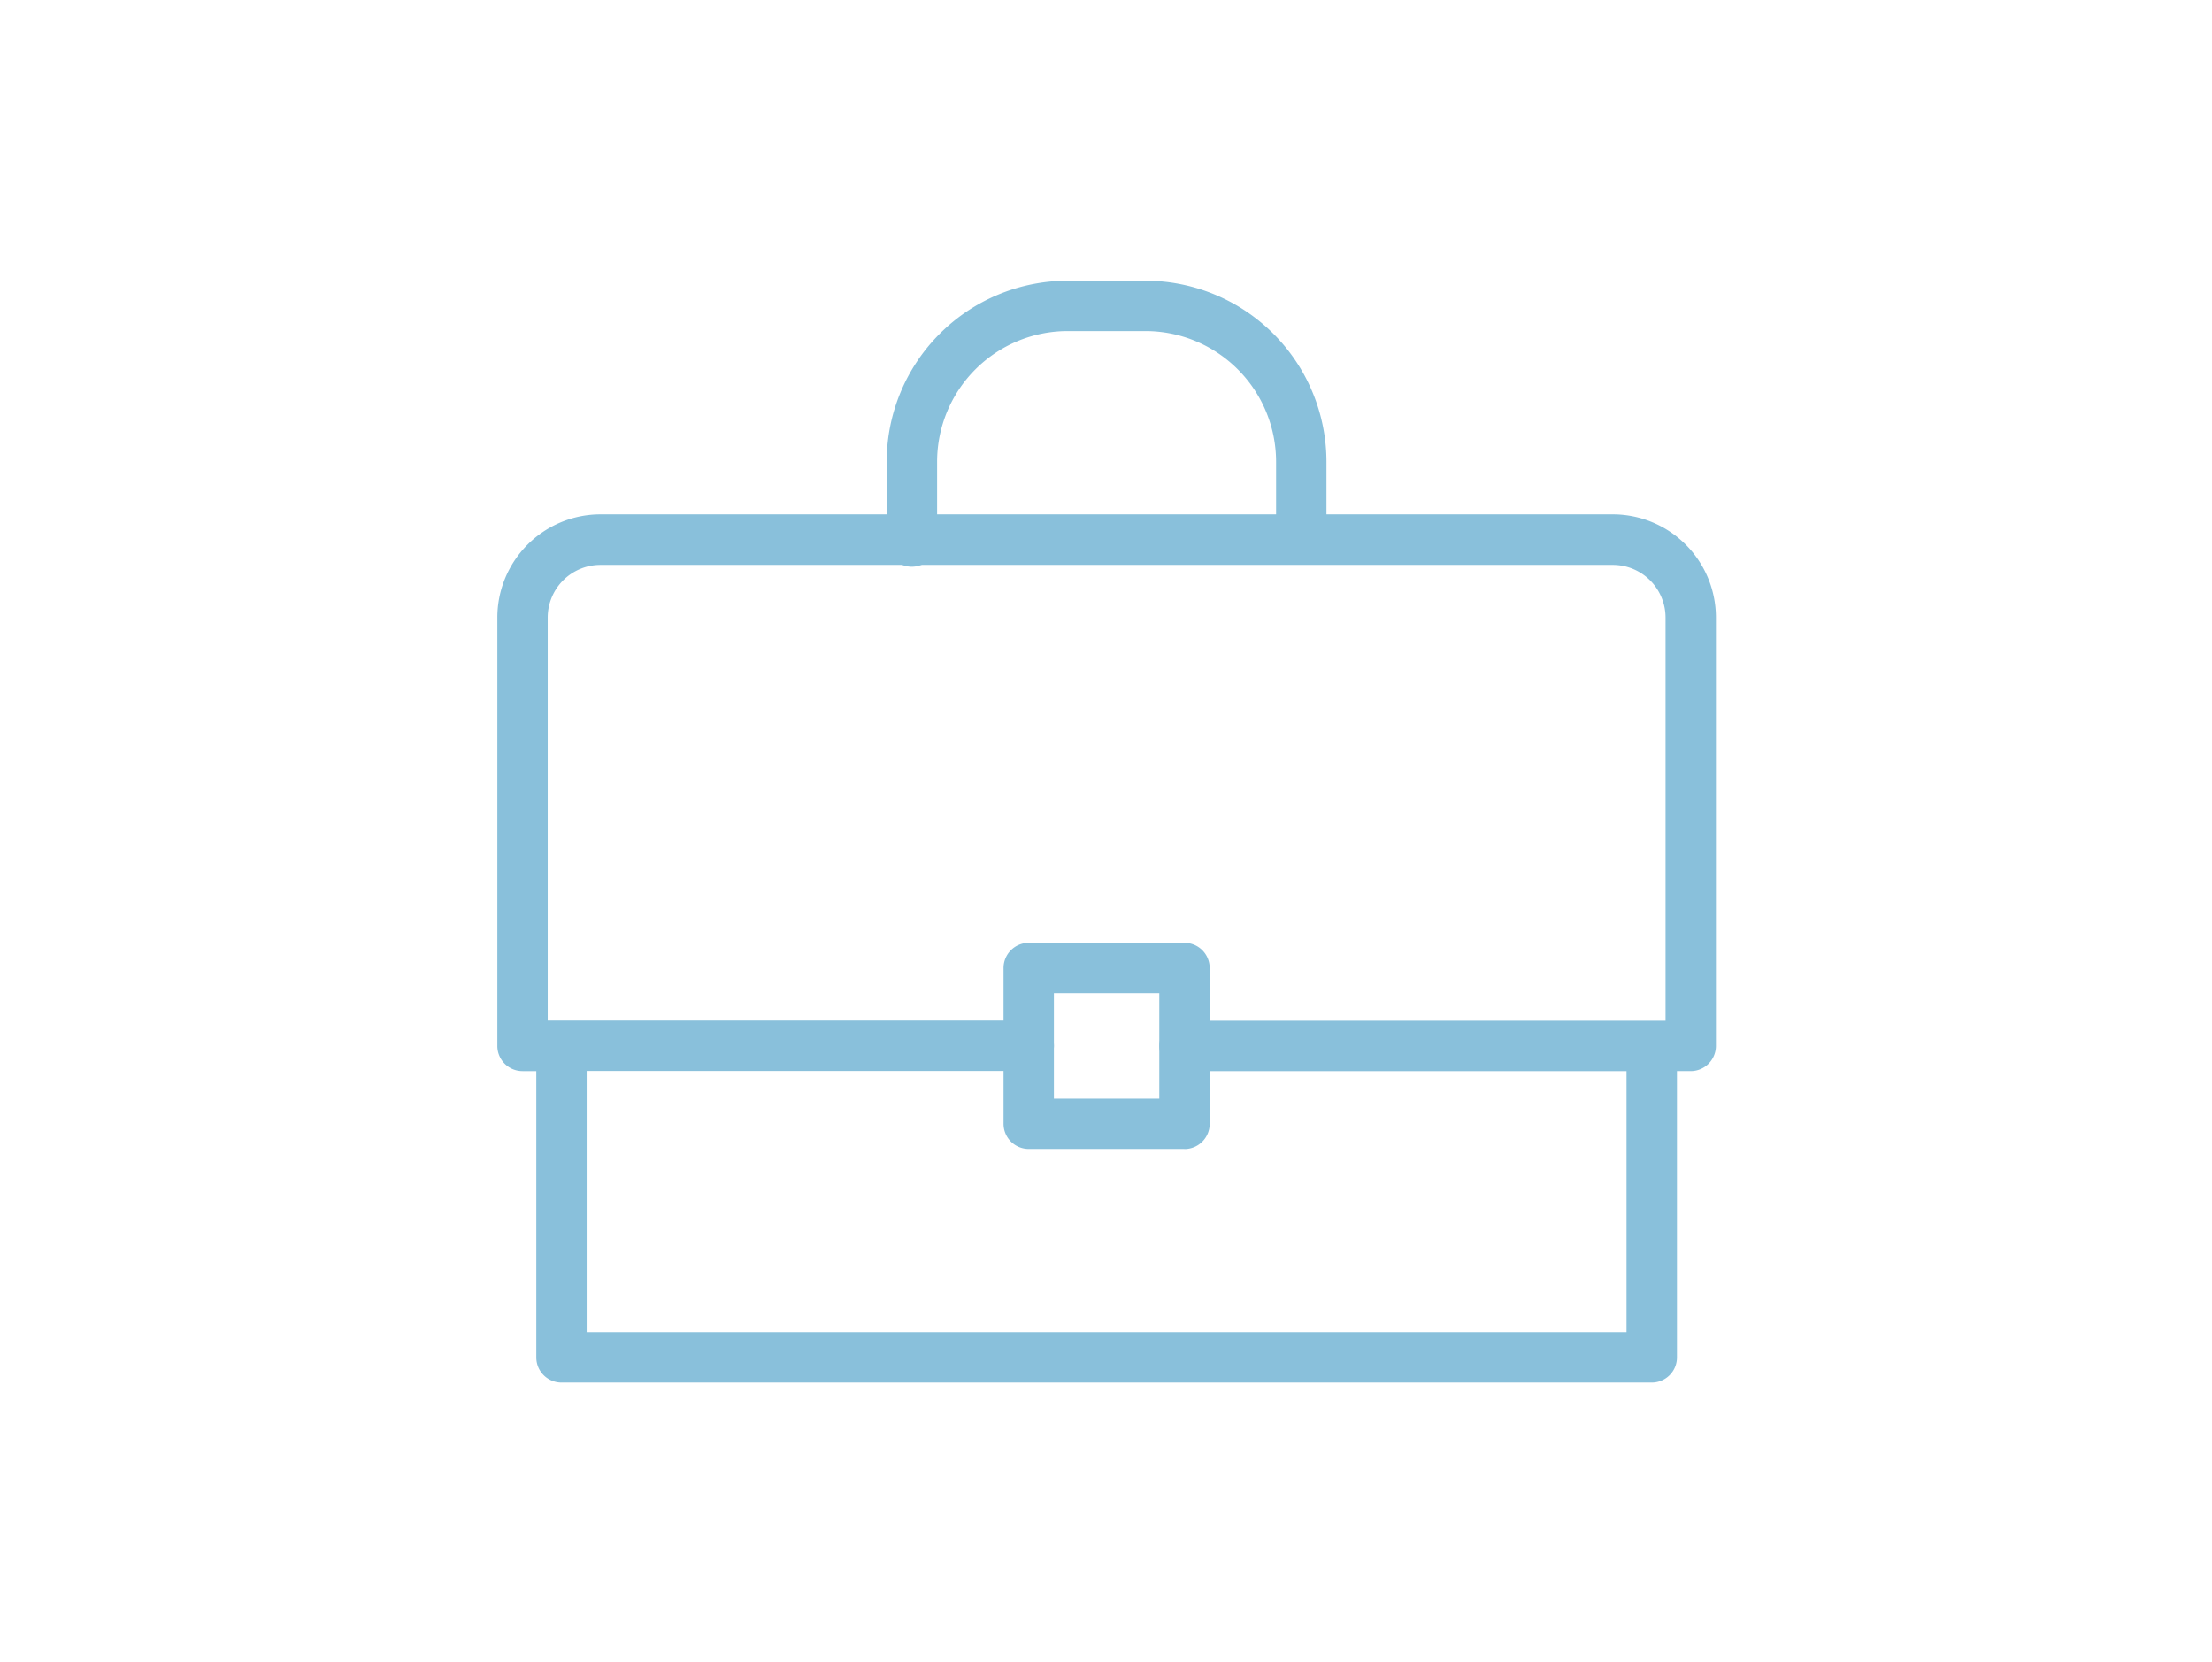 <?xml version="1.0" encoding="UTF-8" standalone="no"?>
<!-- Created with Inkscape (http://www.inkscape.org/) -->

<svg
   width="53.181mm"
   height="39.952mm"
   viewBox="0 0 53.181 39.952"
   version="1.1"
   id="svg1"
   xml:space="preserve"
   inkscape:version="1.4.2 (f4327f4, 2025-05-13)"
   sodipodi:docname="06_Services.svg"
   xmlns:inkscape="http://www.inkscape.org/namespaces/inkscape"
   xmlns:sodipodi="http://sodipodi.sourceforge.net/DTD/sodipodi-0.dtd"
   xmlns="http://www.w3.org/2000/svg"
   xmlns:svg="http://www.w3.org/2000/svg"><sodipodi:namedview
     id="namedview1"
     pagecolor="#ffffff"
     bordercolor="#000000"
     borderopacity="0.25"
     inkscape:showpageshadow="2"
     inkscape:pageopacity="0.0"
     inkscape:pagecheckerboard="0"
     inkscape:deskcolor="#d1d1d1"
     inkscape:document-units="mm"
     showgrid="true"
     inkscape:zoom="3.9458701"
     inkscape:cx="106.18697"
     inkscape:cy="90.854486"
     inkscape:window-width="1920"
     inkscape:window-height="1001"
     inkscape:window-x="-9"
     inkscape:window-y="-9"
     inkscape:window-maximized="1"
     inkscape:current-layer="layer1"><inkscape:grid
       id="grid1"
       units="mm"
       originx="-64.73"
       originy="-129.971"
       spacingx="1"
       spacingy="1"
       empcolor="#0099e5"
       empopacity="0.302"
       color="#0099e5"
       opacity="0.149"
       empspacing="5"
       enabled="true"
       visible="true" /></sodipodi:namedview><defs
     id="defs1"><linearGradient
       id="swatch1"
       inkscape:swatch="solid"><stop
         style="stop-color:#000000;stop-opacity:1;"
         offset="0"
         id="stop1" /></linearGradient><clipPath
       id="clip-path"><rect
         id="Retângulo_699"
         data-name="Retângulo 699"
         width="100.086"
         height="66.878"
         fill="#89c0db"
         x="0"
         y="0" /></clipPath><clipPath
       id="clip-path-4"><rect
         id="Retângulo_703"
         data-name="Retângulo 703"
         width="80.953"
         height="65.933"
         fill="#89c0db" /></clipPath><clipPath
       id="clip-path-48"><rect
         id="Retângulo_55"
         data-name="Retângulo 55"
         width="73.06"
         height="66.055"
         fill="none" /></clipPath></defs><g
     inkscape:label="Camada 1"
     inkscape:groupmode="layer"
     id="layer1"
     transform="translate(-64.73,-129.971)"><g
       id="Grupo_71"
       data-name="Grupo 71"
       clip-path="url(#clip-path-48)"
       transform="matrix(0.401,0,0,0.401,76.687,136.718)"><path
         id="Caminho_191"
         data-name="Caminho 191"
         d="m 13.1,17.144 a 1.51,1.51 0 0 1 -1.51,-1.51 V 10.849 A 10.861,10.861 0 0 1 22.443,0 h 4.668 A 10.861,10.861 0 0 1 37.958,10.849 V 15.4 a 1.51,1.51 0 1 1 -3.02,0 V 10.849 A 7.837,7.837 0 0 0 27.111,3.02 h -4.668 a 7.837,7.837 0 0 0 -7.829,7.829 v 4.784 a 1.51,1.51 0 0 1 -1.51,1.51"
         transform="translate(11.752)"
         fill="#89c0db" /><path
         id="Caminho_192"
         data-name="Caminho 192"
         d="M 69.214,59 H 3.846 A 1.51,1.51 0 0 1 2.336,57.49 V 40.328 H 1.51 A 1.51,1.51 0 0 1 0,38.817 V 13.136 a 6.188,6.188 0 0 1 6.18,-6.18 h 60.7 a 6.186,6.186 0 0 1 6.18,6.18 v 25.681 a 1.51,1.51 0 0 1 -1.51,1.51 H 70.724 V 57.494 A 1.51,1.51 0 0 1 69.214,59 M 5.356,55.975 H 67.7 V 40.328 H 41.2 a 1.51,1.51 0 0 1 0,-3.02 H 70.04 V 13.144 A 3.163,3.163 0 0 0 66.88,9.984 H 6.18 A 3.163,3.163 0 0 0 3.02,13.136 V 37.3 h 28.841 a 1.51,1.51 0 0 1 0,3.02 H 5.356 Z"
         transform="translate(0,7.051)"
         fill="#89c0db" /><path
         id="Caminho_193"
         data-name="Caminho 193"
         d="m 25.921,32.068 h -9.339 a 1.51,1.51 0 0 1 -1.51,-1.51 V 21.22 a 1.51,1.51 0 0 1 1.51,-1.51 h 9.339 a 1.51,1.51 0 0 1 1.51,1.51 v 9.343 a 1.51,1.51 0 0 1 -1.51,1.51 m -7.829,-3.02 h 6.319 v -6.325 h -6.319 z"
         transform="translate(15.277,19.978)"
         fill="#89c0db" /></g></g></svg>
